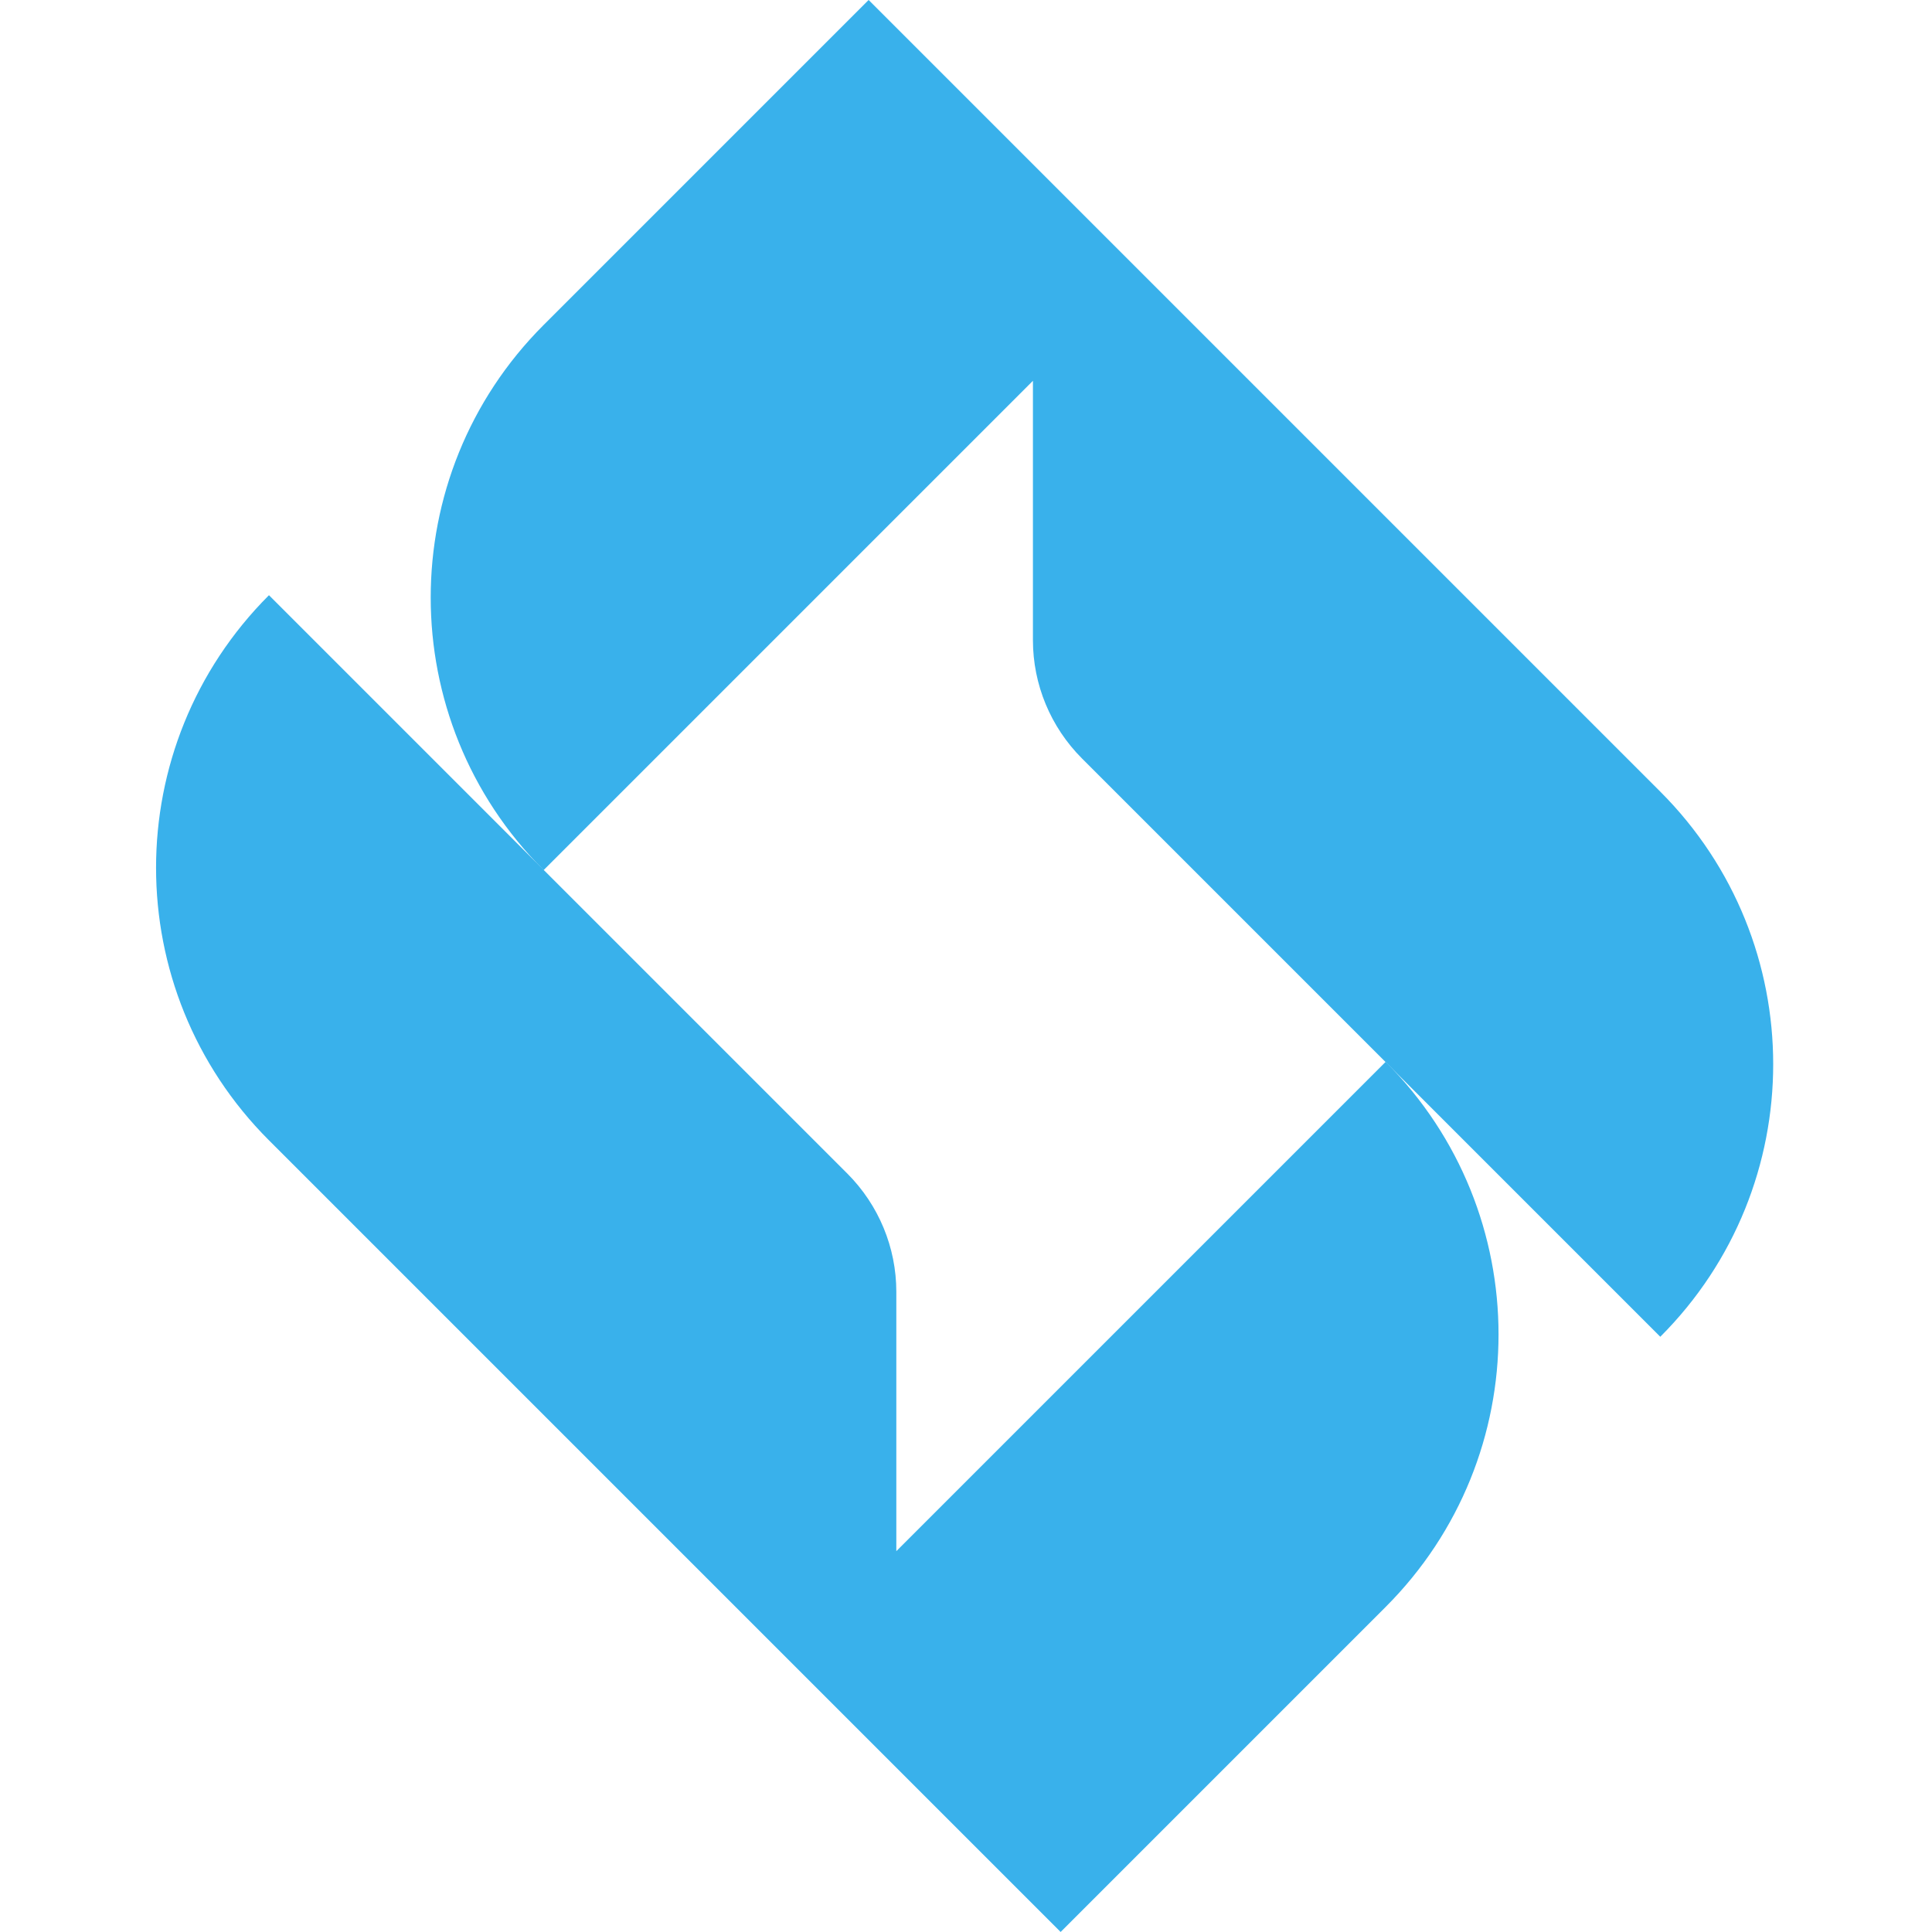 <svg width="256" height="256" viewBox="0 0 256 256" fill="none" xmlns="http://www.w3.org/2000/svg">
<path d="M183.592 140.712L152.247 172.058L140.538 183.766L118.767 205.538V171.168C118.767 165.297 116.432 159.671 112.284 155.512L35.639 78.867C15.691 98.815 15.691 131.15 35.639 151.098L140.538 255.997L183.603 212.932C203.551 192.984 203.551 160.649 183.603 140.701L183.592 140.712Z" fill="#39B1EB"/>
<path d="M72.043 115.282L103.389 83.937L115.097 72.228L136.869 50.457V84.827C136.869 90.698 139.204 96.324 143.351 100.483L219.997 177.128C239.945 157.18 239.945 124.845 219.997 104.897L115.097 -0.003L72.032 43.062C52.084 63.011 52.084 95.345 72.032 115.293L72.043 115.282Z" fill="#39B1EB"/>
</svg>
